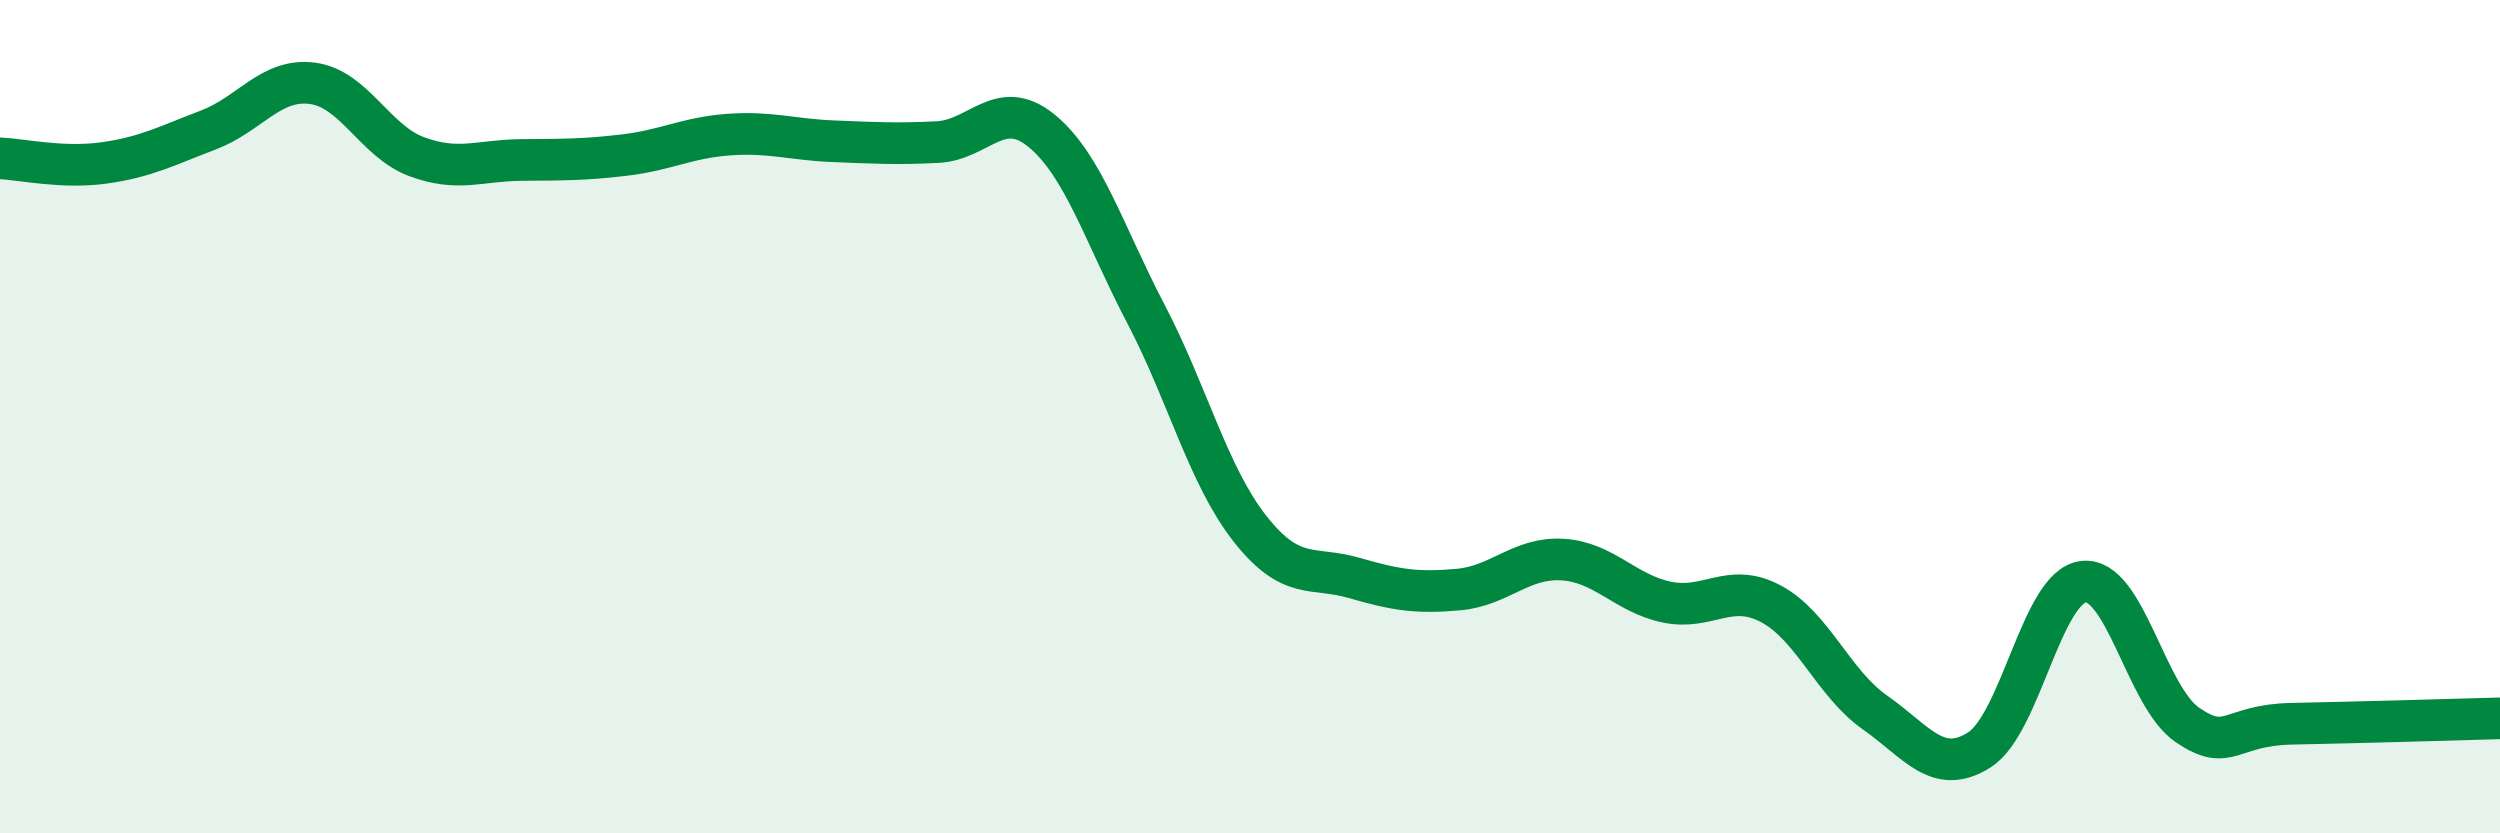 
    <svg width="60" height="20" viewBox="0 0 60 20" xmlns="http://www.w3.org/2000/svg">
      <path
        d="M 0,3.8 C 0.5,3.82 1.5,4.05 2.5,3.91 C 3.5,3.77 4,3.5 5,3.12 C 6,2.74 6.5,1.87 7.5,2 C 8.5,2.13 9,3.39 10,3.76 C 11,4.13 11.5,3.85 12.5,3.84 C 13.5,3.83 14,3.84 15,3.72 C 16,3.6 16.5,3.3 17.5,3.23 C 18.5,3.16 19,3.35 20,3.39 C 21,3.43 21.5,3.46 22.5,3.41 C 23.5,3.36 24,2.32 25,3.14 C 26,3.96 26.5,5.62 27.5,7.53 C 28.5,9.44 29,11.42 30,12.69 C 31,13.96 31.5,13.58 32.5,13.87 C 33.5,14.16 34,14.24 35,14.15 C 36,14.06 36.5,13.37 37.5,13.43 C 38.5,13.49 39,14.24 40,14.45 C 41,14.66 41.5,13.96 42.5,14.49 C 43.5,15.02 44,16.4 45,17.1 C 46,17.8 46.5,18.63 47.5,18 C 48.5,17.37 49,14.08 50,13.96 C 51,13.84 51.5,16.72 52.5,17.4 C 53.5,18.08 53.5,17.4 55,17.37 C 56.5,17.34 59,17.27 60,17.24L60 20L0 20Z"
        fill="#008740"
        opacity="0.1"
        stroke-linecap="round"
        stroke-linejoin="round"
      />
      <path
        d="M 0,3.8 C 0.5,3.82 1.5,4.05 2.5,3.91 C 3.5,3.77 4,3.5 5,3.12 C 6,2.74 6.5,1.87 7.5,2 C 8.5,2.13 9,3.39 10,3.76 C 11,4.13 11.5,3.85 12.5,3.84 C 13.5,3.83 14,3.84 15,3.72 C 16,3.6 16.5,3.3 17.5,3.23 C 18.5,3.16 19,3.35 20,3.39 C 21,3.43 21.5,3.46 22.5,3.41 C 23.5,3.36 24,2.32 25,3.14 C 26,3.96 26.5,5.62 27.5,7.53 C 28.5,9.44 29,11.42 30,12.69 C 31,13.96 31.5,13.58 32.5,13.87 C 33.5,14.16 34,14.24 35,14.15 C 36,14.06 36.5,13.37 37.5,13.43 C 38.5,13.49 39,14.24 40,14.45 C 41,14.66 41.5,13.96 42.5,14.49 C 43.5,15.02 44,16.4 45,17.1 C 46,17.8 46.5,18.63 47.5,18 C 48.5,17.37 49,14.08 50,13.96 C 51,13.84 51.5,16.72 52.5,17.4 C 53.5,18.08 53.5,17.4 55,17.37 C 56.5,17.34 59,17.27 60,17.24"
        stroke="#008740"
        stroke-width="1"
        fill="none"
        stroke-linecap="round"
        stroke-linejoin="round"
      />
    </svg>
  